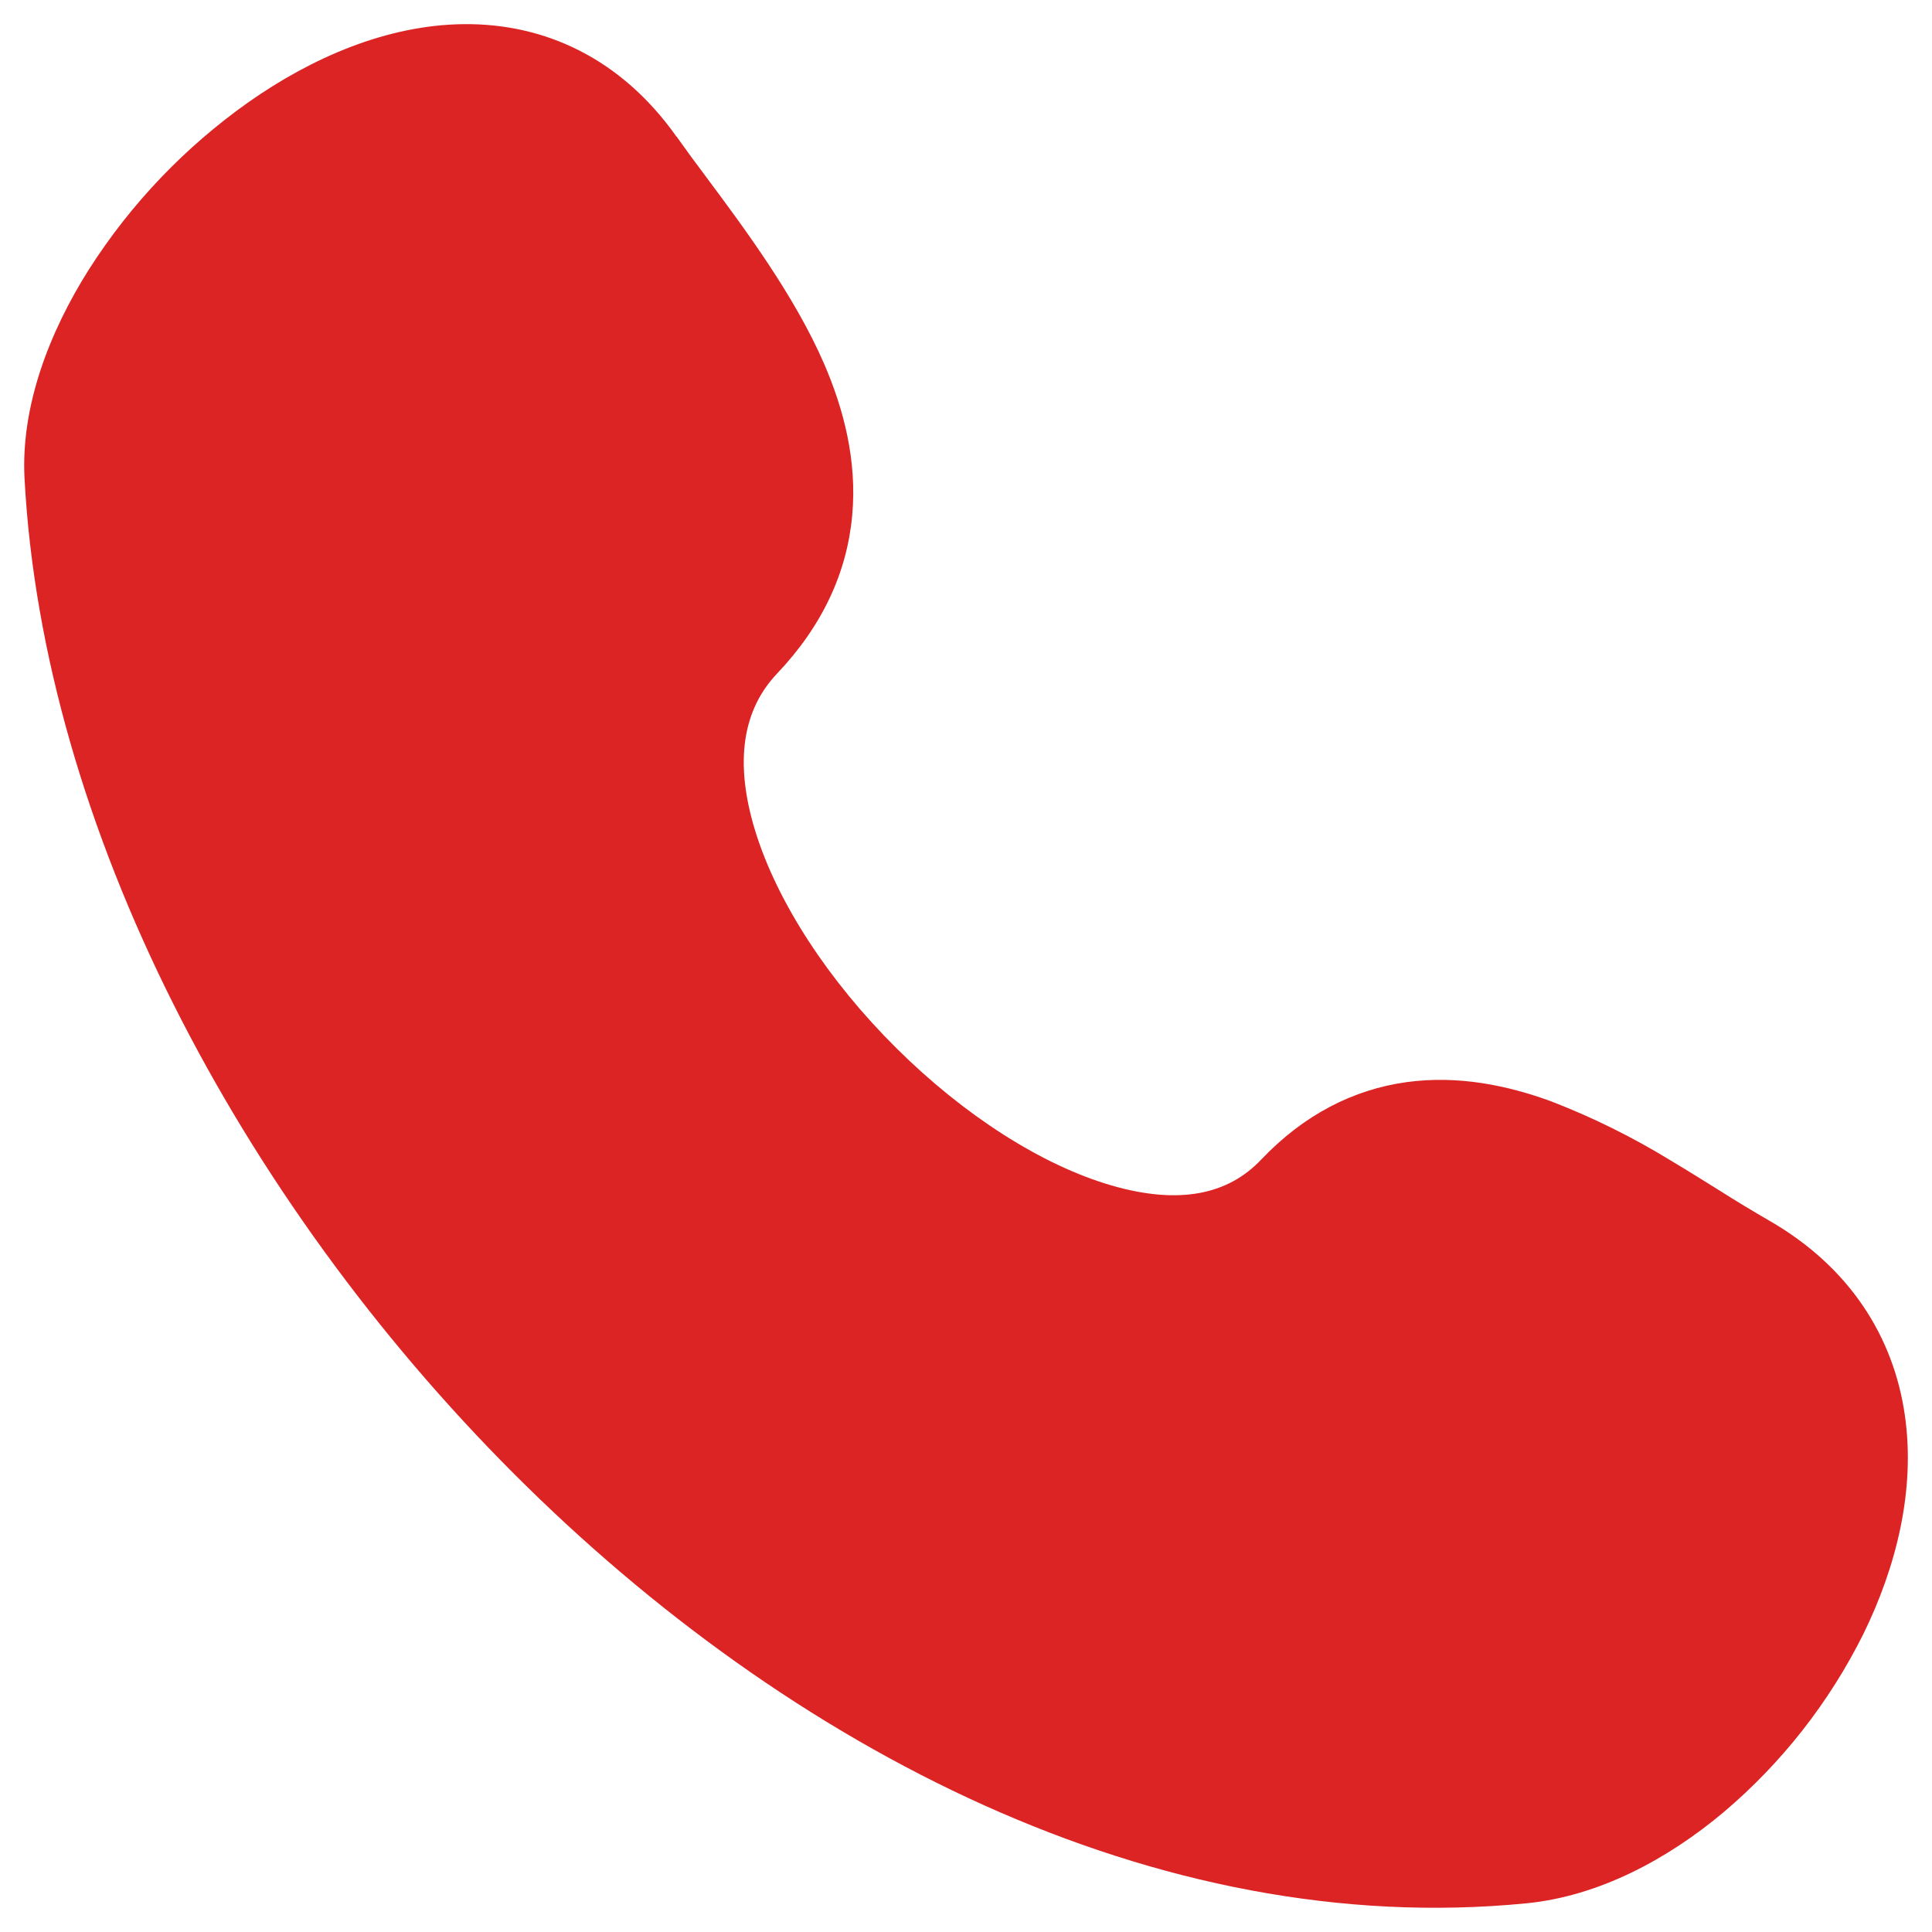 <?xml version="1.0" encoding="UTF-8"?> <svg xmlns="http://www.w3.org/2000/svg" width="20" height="20" viewBox="0 0 20 20" fill="none"><path d="M7.004 1.416C6.432 0.606 5.64 0.241 4.8 0.25C4.003 0.258 3.227 0.599 2.579 1.053C1.918 1.519 1.354 2.109 0.92 2.79C0.51 3.439 0.214 4.206 0.254 4.955C0.447 8.558 2.474 12.408 5.321 15.257C8.166 18.103 11.965 20.081 15.801 19.703C16.553 19.629 17.264 19.246 17.845 18.758C18.446 18.249 18.936 17.623 19.288 16.918C19.628 16.226 19.831 15.428 19.719 14.651C19.603 13.841 19.15 13.117 18.317 12.637C18.144 12.537 17.973 12.434 17.805 12.327C17.655 12.234 17.495 12.133 17.301 12.017C16.904 11.773 16.486 11.566 16.052 11.399C15.605 11.236 15.094 11.129 14.562 11.202C14.011 11.278 13.499 11.538 13.056 12.004C12.715 12.364 12.213 12.476 11.507 12.272C10.789 12.064 9.981 11.548 9.279 10.85C8.577 10.154 8.046 9.34 7.819 8.605C7.595 7.877 7.694 7.342 8.044 6.973C8.517 6.475 8.769 5.921 8.822 5.335C8.874 4.765 8.732 4.229 8.529 3.761C8.225 3.062 7.709 2.367 7.305 1.825C7.203 1.69 7.103 1.553 7.005 1.415" fill="#DC2424"></path></svg> 